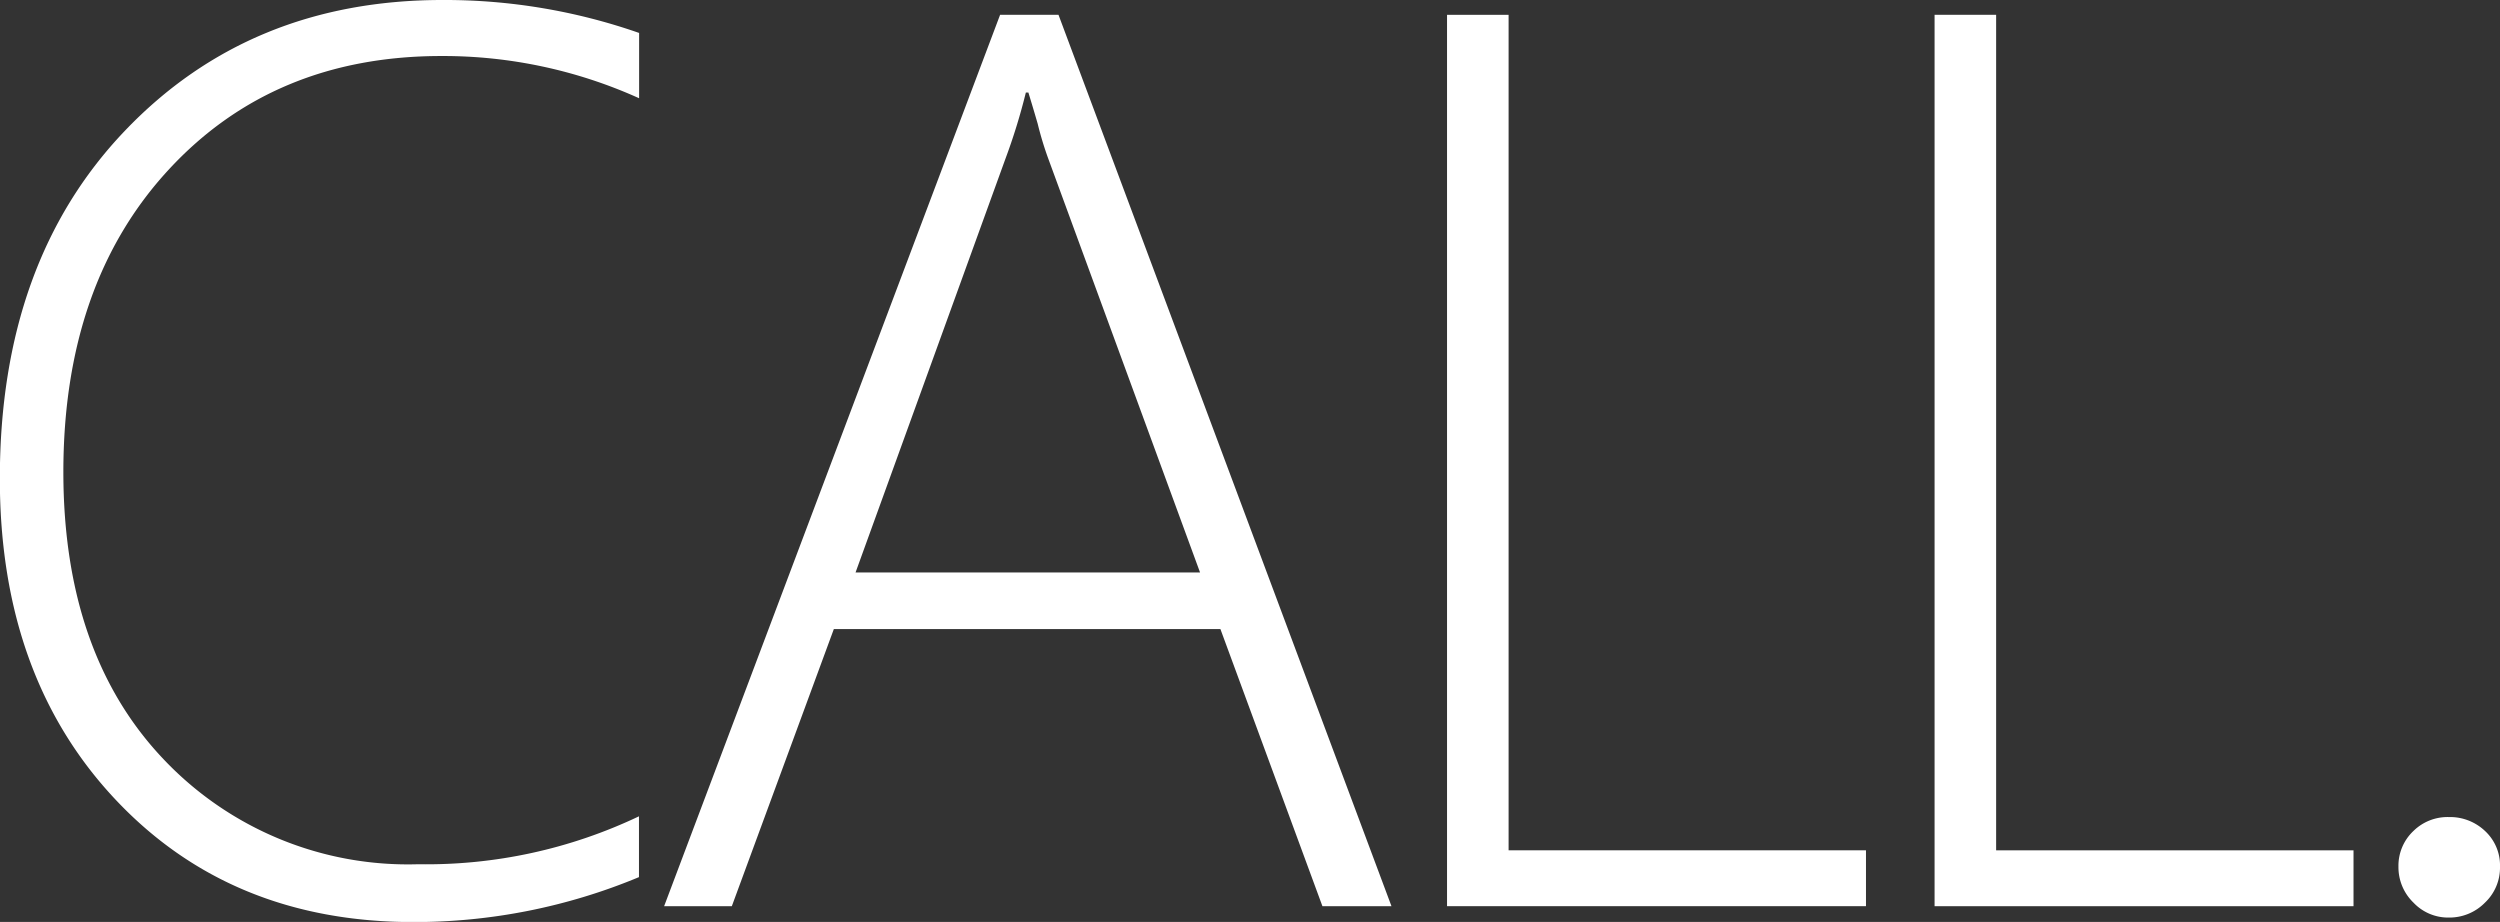 <svg id="Layer_1" data-name="Layer 1" xmlns="http://www.w3.org/2000/svg" viewBox="0 0 166.91 61.55"><rect x="0" y="0" width="166.91" height="61.55" fill="#333333" stroke="none"/><title>RuralLtd-Website-ContactWrite</title><path d="M53.89,71.06a39,39,0,0,1-15.07,3q-12.2,0-19.9-8.2t-7.7-21.4q0-14.48,8.34-23.22T40.78,12.5a39.32,39.32,0,0,1,13.12,2.2v4.36a31.79,31.79,0,0,0-13.2-2.82q-11.21,0-18.22,7.6T15.46,44q0,12.16,6.7,19.2a22.46,22.46,0,0,0,17,7,33,33,0,0,0,14.73-3.2Z" transform="translate(-11.23 -12.5)" fill="#fff"/><path d="M99.52,73,92.71,54.5H66.9L60.09,73H55.57L78,13.49h3.9L104.13,73ZM81.26,23.21a22.19,22.19,0,0,1-.75-2.45q-.29-1-.62-2.08h-.17a40.27,40.27,0,0,1-1.37,4.44l-10,27.6h23Z" transform="translate(-11.23 -12.5)" fill="#fff"/><path d="M107.84,73V13.49h4.11V69.27h23.86V73Z" transform="translate(-11.23 -12.5)" fill="#fff"/><path d="M140.39,73V13.49h4.11V69.27h23.86V73Z" transform="translate(-11.23 -12.5)" fill="#fff"/><path d="M174.73,73.76a3.18,3.18,0,0,1-2.37-1,3.28,3.28,0,0,1-1-2.39,3.19,3.19,0,0,1,1-2.39,3.25,3.25,0,0,1,2.37-.93,3.39,3.39,0,0,1,2.41.93,3.13,3.13,0,0,1,1,2.39,3.21,3.21,0,0,1-1,2.39A3.32,3.32,0,0,1,174.73,73.76Z" transform="translate(-11.23 -12.5)" fill="#fff"/></svg>